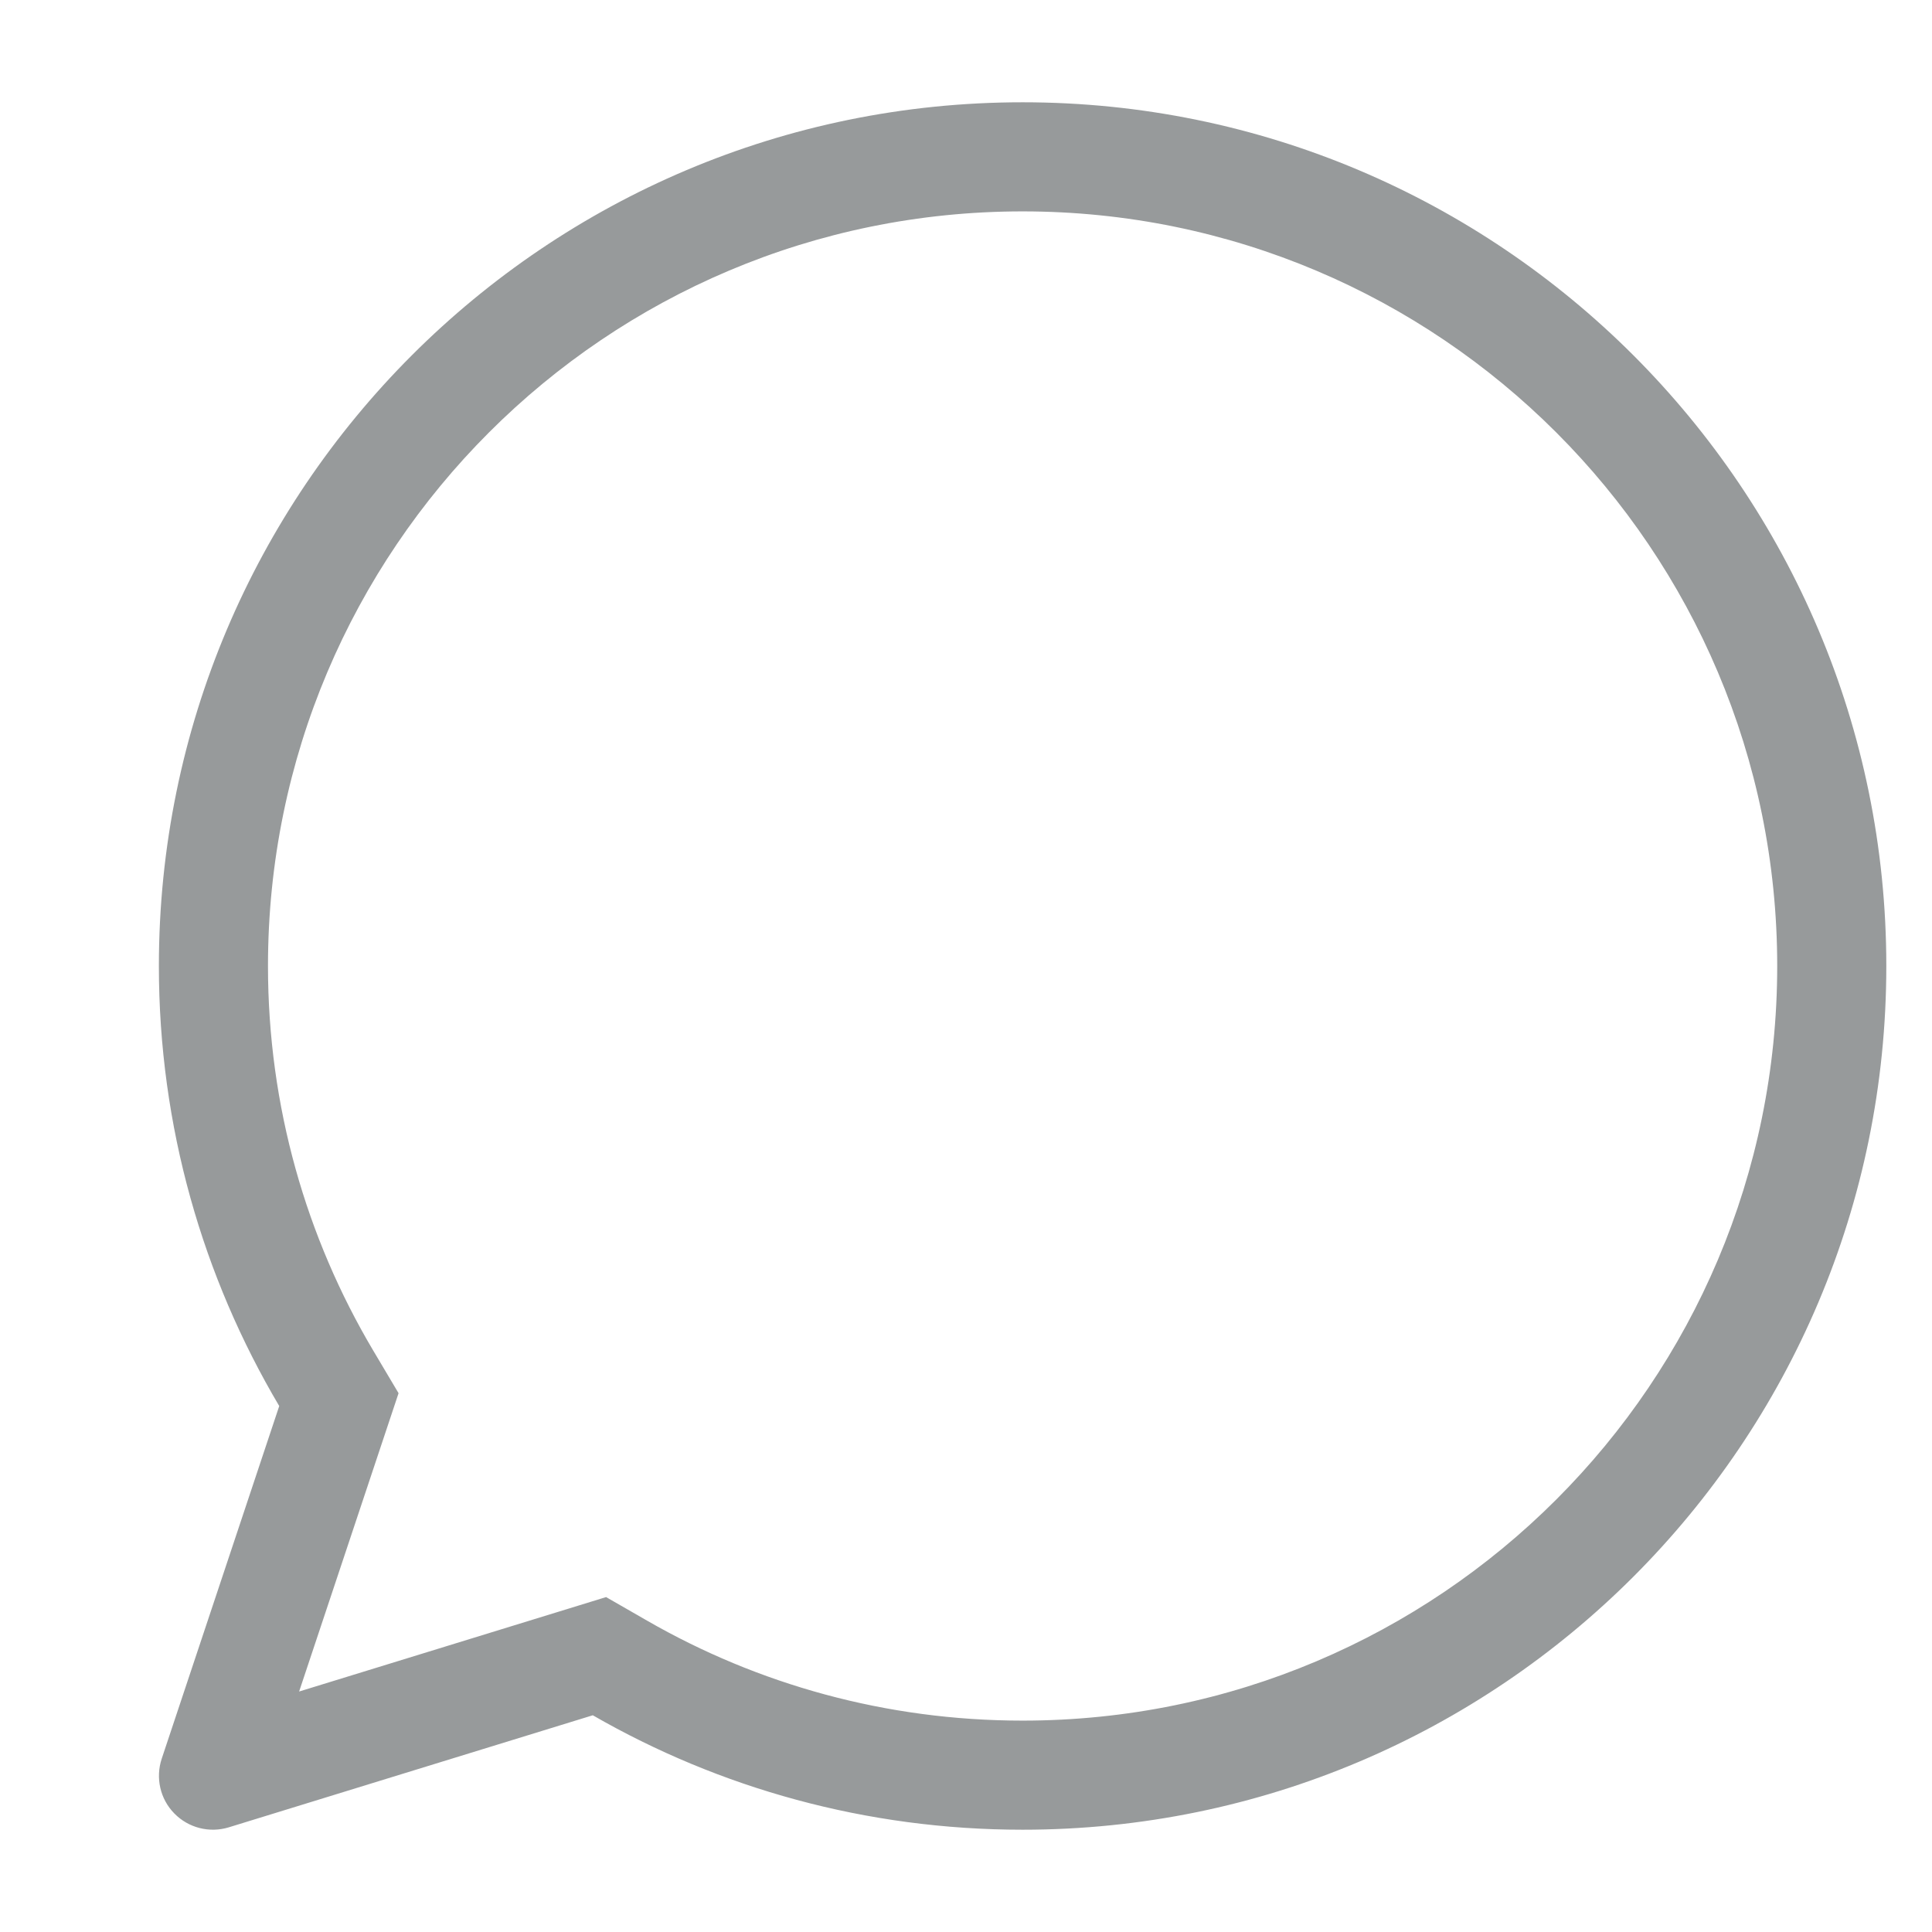 <svg width="17" height="17" viewBox="0 0 17 17" fill="none" xmlns="http://www.w3.org/2000/svg">
<path fill-rule="evenodd" clip-rule="evenodd" d="M5.333 14.053L5.695 14.261C6.667 14.82 7.795 15.14 8.998 15.14C12.666 15.14 15.638 12.167 15.638 8.5C15.638 4.833 12.666 1.86 8.998 1.86C5.331 1.86 2.358 4.833 2.358 8.5C2.358 9.736 2.696 10.892 3.283 11.882L3.507 12.259L2.632 14.884L5.333 14.053ZM2.457 12.372L1.423 15.475C1.367 15.644 1.409 15.83 1.534 15.957C1.658 16.084 1.843 16.131 2.013 16.079L5.216 15.093C6.33 15.734 7.622 16.1 8.998 16.1C13.196 16.1 16.598 12.697 16.598 8.5C16.598 4.303 13.196 0.9 8.998 0.9C4.801 0.9 1.398 4.303 1.398 8.5C1.398 9.913 1.785 11.237 2.457 12.372Z" fill="#979A9B"/>
</svg>
